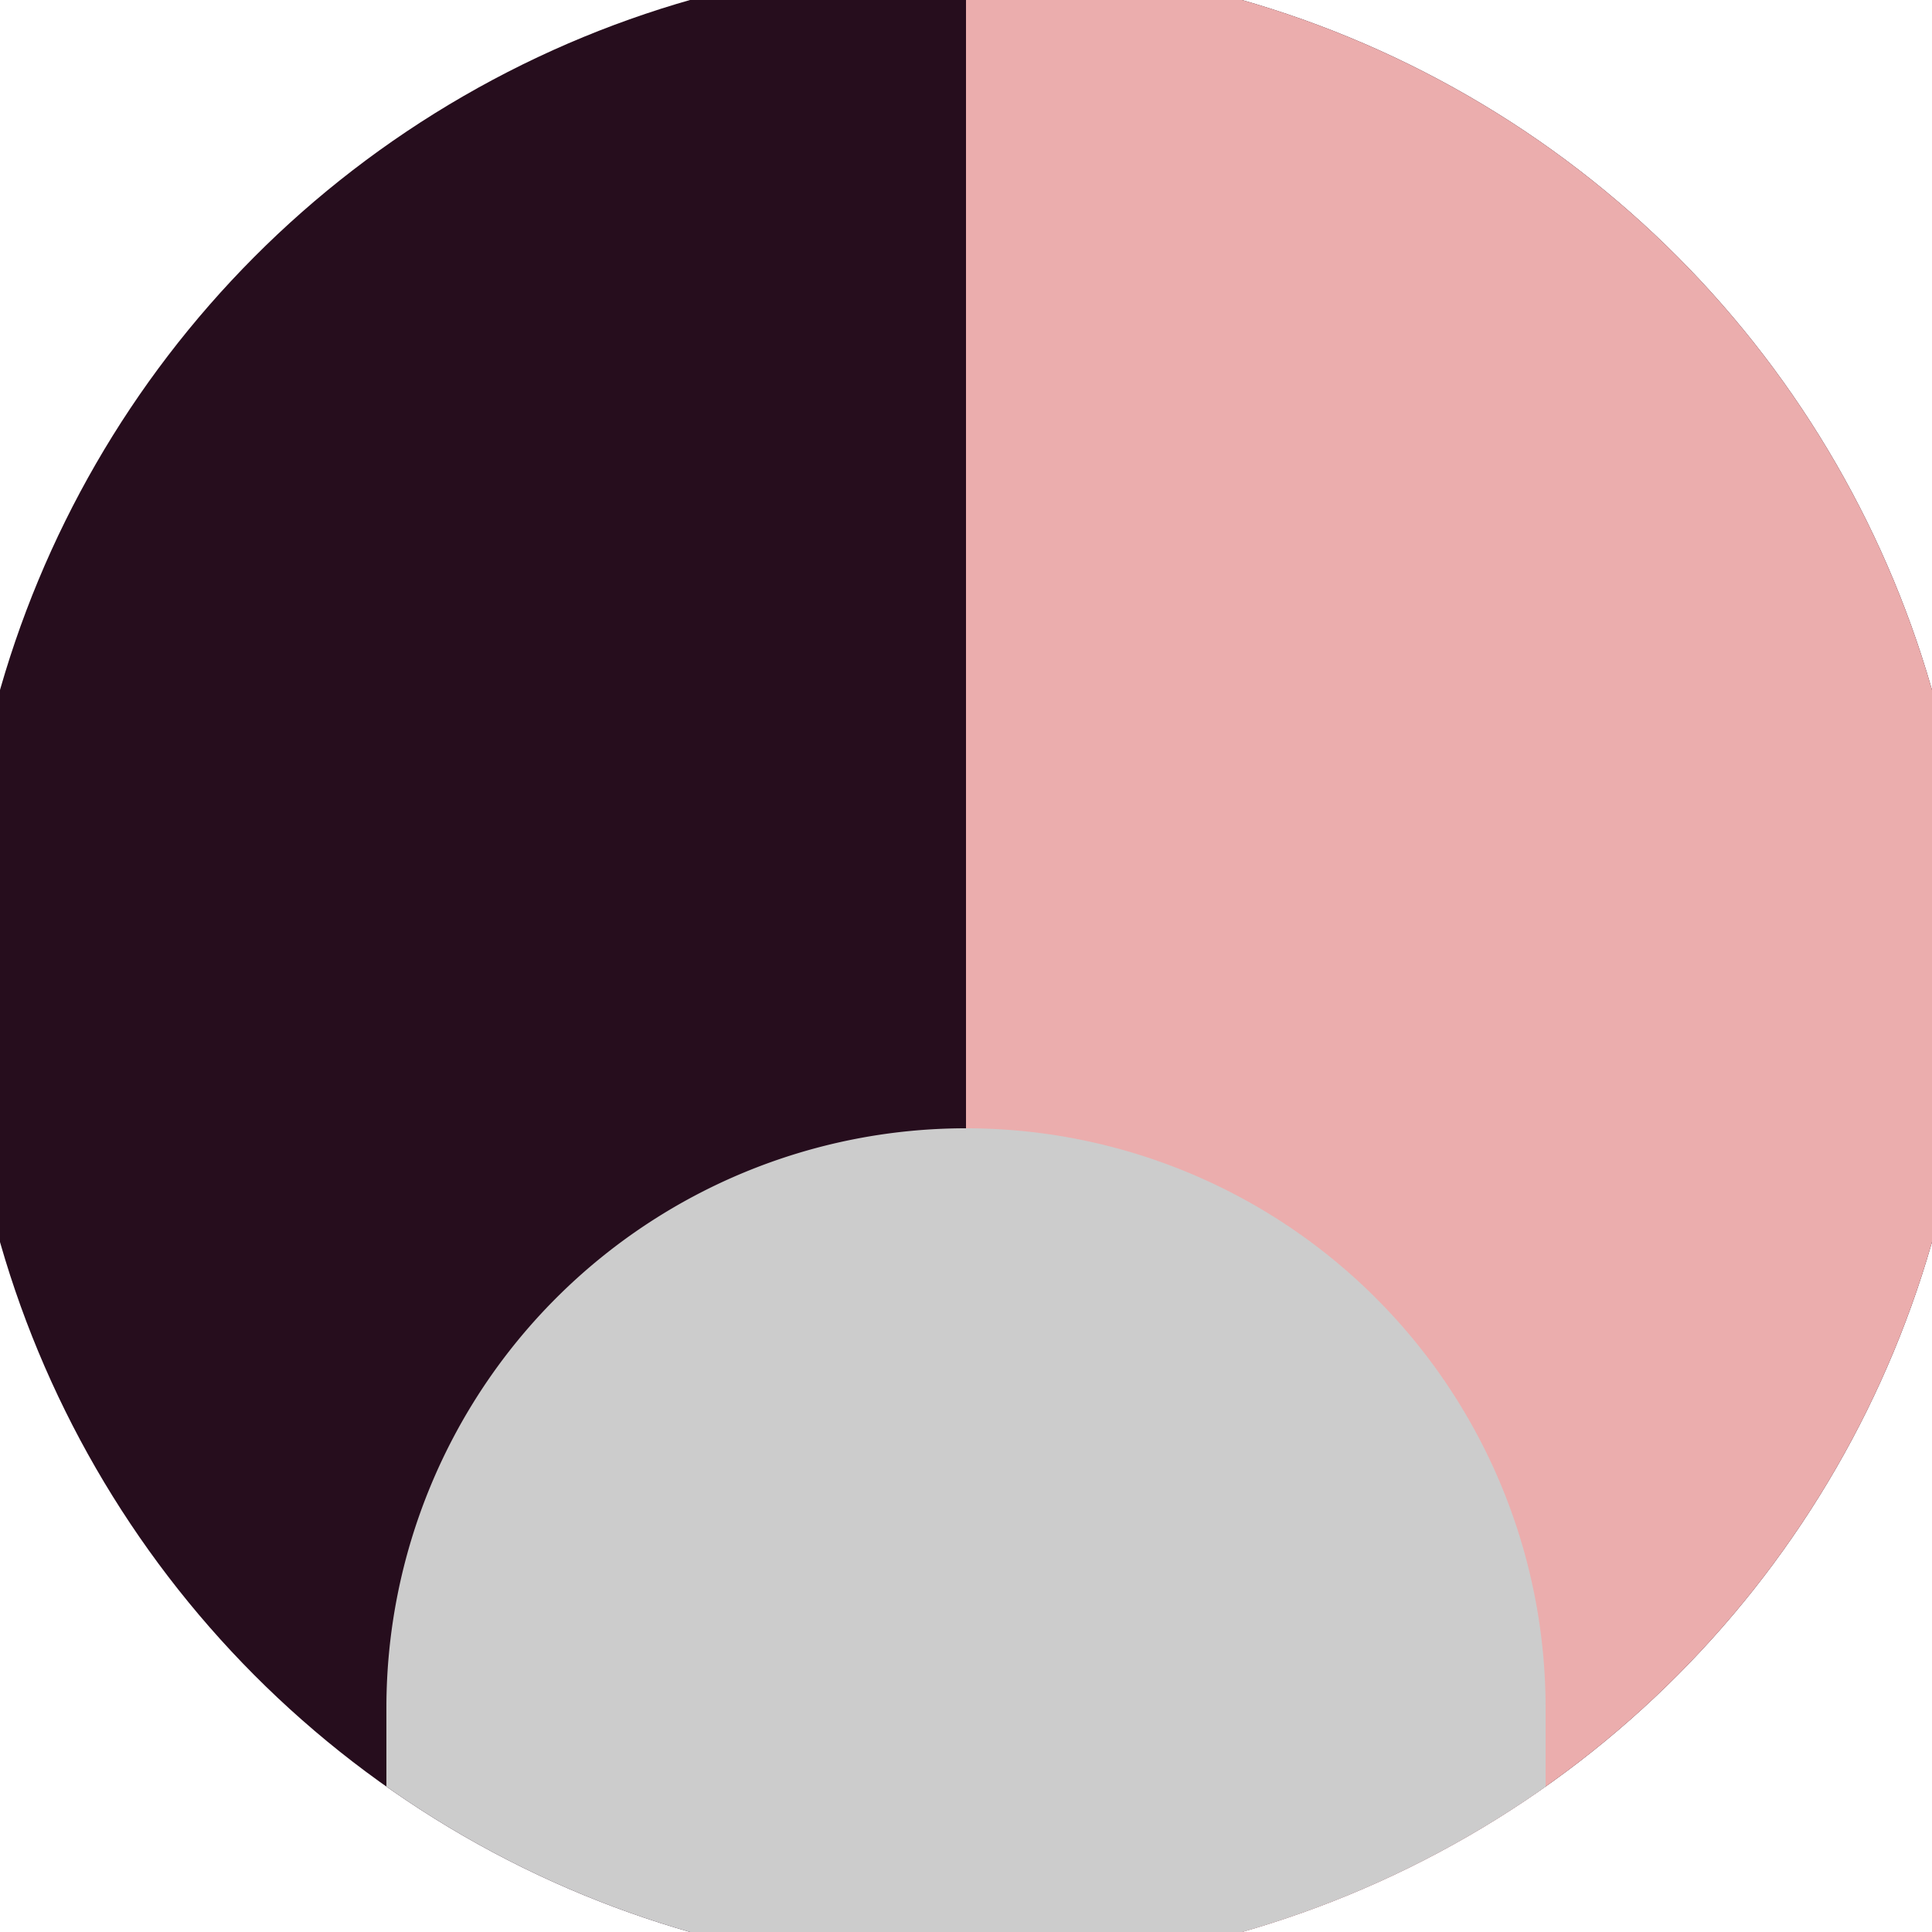 <svg xmlns="http://www.w3.org/2000/svg" width="128" height="128" viewBox="0 0 100 100" shape-rendering="geometricPrecision">
                            <defs>
                                <clipPath id="clip">
                                    <circle cx="50" cy="50" r="52" />
                                    <!--<rect x="0" y="0" width="100" height="100"/>-->
                                </clipPath>
                            </defs>
                            <g transform="rotate(180 50 50)">
                            <rect x="0" y="0" width="100" height="100" fill="#260d1d" clip-path="url(#clip)"/><path d="M 0 0 H 50 V 100 H 0 Z" fill="#ebadad" clip-path="url(#clip)"/><path d="M 20 11.6 A 30 30 0 0 0 80 11.6 V 0 H 20 Z" fill="#cccccc" clip-path="url(#clip)"/></g></svg>